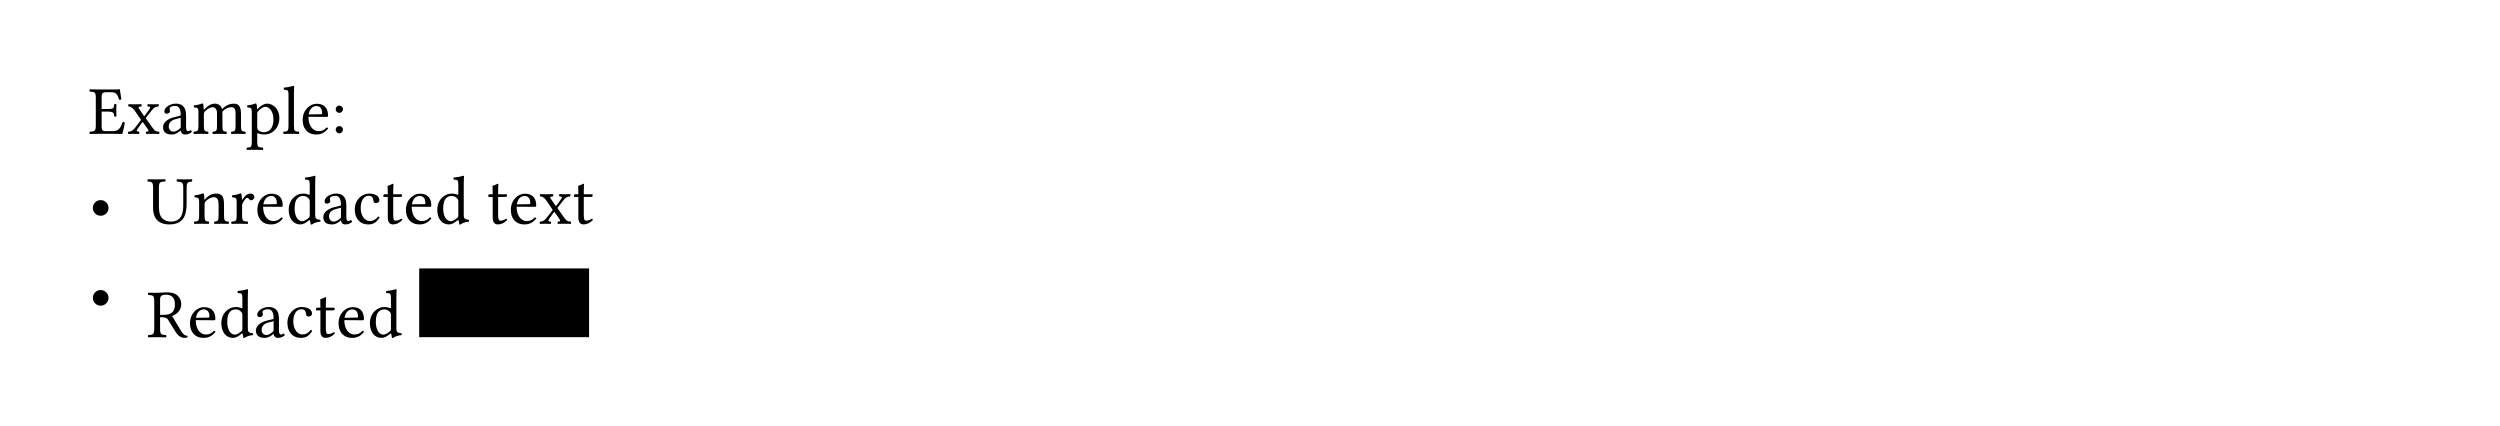 <svg class="typst-doc" viewBox="0 0 400 68.123" width="400pt" height="68.123pt" xmlns="http://www.w3.org/2000/svg" xmlns:xlink="http://www.w3.org/1999/xlink" xmlns:h5="http://www.w3.org/1999/xhtml">
    <path class="typst-shape" fill="#ffffff" fill-rule="nonzero" d="M 0 0 L 0 68.123 L 400 68.123 L 400 0 Z "/>
    <g>
        <g transform="translate(14.173 21.411)">
            <g class="typst-text" transform="scale(1, -1)">
                <use xlink:href="#g5FB459DCFCEB81E147D6B999DD63DB05" x="0" fill="#000000" fill-rule="nonzero"/>
                <use xlink:href="#g471C756CAA106D09C3BC3BE56F9D7419" x="6.127" fill="#000000" fill-rule="nonzero"/>
                <use xlink:href="#g9A1347F7172A50C6AC8CDAE52B6D6087" x="11.517" fill="#000000" fill-rule="nonzero"/>
                <use xlink:href="#gEEC45EE872AEE300803C417B53A007FA" x="16.544" fill="#000000" fill-rule="nonzero"/>
                <use xlink:href="#g8943F36B4904C14EA2E776AB3F6470F8" x="25.234" fill="#000000" fill-rule="nonzero"/>
                <use xlink:href="#g32CA1A87AF1524ECF3D1A4B1F0A48EFD" x="30.943" fill="#000000" fill-rule="nonzero"/>
                <use xlink:href="#g592BFA5248666E9A7AC44FD618E6108A" x="33.847" fill="#000000" fill-rule="nonzero"/>
                <use xlink:href="#g32C8403651DCC81BC6113267A5ABC706" x="38.764" fill="#000000" fill-rule="nonzero"/>
            </g>
        </g>
        <g transform="translate(14.173 35.799)">
            <g class="typst-text" transform="scale(1, -1)">
                <use xlink:href="#gA56404BB9D68DD1A7369158372D7A1D0" x="0" fill="#000000" fill-rule="nonzero"/>
            </g>
        </g>
        <g transform="translate(23.534 35.799)">
            <g class="typst-text" transform="scale(1, -1)">
                <use xlink:href="#gE46F1CCAEBD72381016095D27F850D3F" x="0" fill="#000000" fill-rule="nonzero"/>
                <use xlink:href="#gD8EB45900F3E6871C733087B909265E1" x="7.271" fill="#000000" fill-rule="nonzero"/>
                <use xlink:href="#g9A0B992D745D1CAB27213129A3370077" x="13.233" fill="#000000" fill-rule="nonzero"/>
                <use xlink:href="#g592BFA5248666E9A7AC44FD618E6108A" x="17.237" fill="#000000" fill-rule="nonzero"/>
                <use xlink:href="#gA0CF804B18B618279E9981545EDCA8D0" x="22.231" fill="#000000" fill-rule="nonzero"/>
                <use xlink:href="#g9A1347F7172A50C6AC8CDAE52B6D6087" x="27.797" fill="#000000" fill-rule="nonzero"/>
                <use xlink:href="#g878F2751BF8174EE2D6255921096FF83" x="32.824" fill="#000000" fill-rule="nonzero"/>
                <use xlink:href="#g8376DFAF0C3744D6F31D5082FBD33BBE" x="37.532" fill="#000000" fill-rule="nonzero"/>
                <use xlink:href="#g592BFA5248666E9A7AC44FD618E6108A" x="41.008" fill="#000000" fill-rule="nonzero"/>
                <use xlink:href="#gA0CF804B18B618279E9981545EDCA8D0" x="46.002" fill="#000000" fill-rule="nonzero"/>
                <use xlink:href="#g8376DFAF0C3744D6F31D5082FBD33BBE" x="54.318" fill="#000000" fill-rule="nonzero"/>
                <use xlink:href="#g592BFA5248666E9A7AC44FD618E6108A" x="57.794" fill="#000000" fill-rule="nonzero"/>
                <use xlink:href="#g471C756CAA106D09C3BC3BE56F9D7419" x="62.634" fill="#000000" fill-rule="nonzero"/>
                <use xlink:href="#g8376DFAF0C3744D6F31D5082FBD33BBE" x="68.024" fill="#000000" fill-rule="nonzero"/>
            </g>
        </g>
        <g transform="translate(14.173 50.187)">
            <g class="typst-text" transform="scale(1, -1)">
                <use xlink:href="#gA56404BB9D68DD1A7369158372D7A1D0" x="0" fill="#000000" fill-rule="nonzero"/>
            </g>
        </g>
        <g transform="translate(23.534 53.949)">
            <g class="typst-text" transform="scale(1, -1)">
                <use xlink:href="#g716B7BBC8DF60D91D662A52E2FEF2950" x="0" fill="#000000" fill-rule="nonzero"/>
                <use xlink:href="#g592BFA5248666E9A7AC44FD618E6108A" x="6.457" fill="#000000" fill-rule="nonzero"/>
                <use xlink:href="#gA0CF804B18B618279E9981545EDCA8D0" x="11.451" fill="#000000" fill-rule="nonzero"/>
                <use xlink:href="#g9A1347F7172A50C6AC8CDAE52B6D6087" x="17.017" fill="#000000" fill-rule="nonzero"/>
                <use xlink:href="#g878F2751BF8174EE2D6255921096FF83" x="22.044" fill="#000000" fill-rule="nonzero"/>
                <use xlink:href="#g8376DFAF0C3744D6F31D5082FBD33BBE" x="26.752" fill="#000000" fill-rule="nonzero"/>
                <use xlink:href="#g592BFA5248666E9A7AC44FD618E6108A" x="30.228" fill="#000000" fill-rule="nonzero"/>
                <use xlink:href="#gA0CF804B18B618279E9981545EDCA8D0" x="35.222" fill="#000000" fill-rule="nonzero"/>
            </g>
        </g>
        <g transform="translate(67.072 42.949)">
            <g class="typst-group">
                <g>
                    <g transform="translate(-0 -0)">
                        <path class="typst-shape" fill="#000000" fill-rule="nonzero" d="M 0 0 L 0 11 L 27.182 11 L 27.182 0 Z "/>
                    </g>
                </g>
            </g>
        </g>
    </g>
    <defs id="glyph">
        <symbol id="g5FB459DCFCEB81E147D6B999DD63DB05" overflow="visible">
            <path d="M 3.091 3.971 L 2.09 3.971 L 2.09 5.951 C 2.09 6.435 2.222 6.655 2.816 6.655 L 3.641 6.655 C 4.466 6.655 4.642 6.215 4.884 5.456 C 5.016 5.434 5.137 5.456 5.247 5.511 C 5.192 5.962 5.027 7.018 5.005 7.106 C 5.005 7.128 4.994 7.139 4.961 7.139 C 4.774 7.106 4.686 7.095 4.422 7.095 L 1.617 7.095 C 1.287 7.095 0.638 7.106 0.198 7.117 C 0.132 7.051 0.132 6.82 0.198 6.754 C 0.968 6.721 1.155 6.666 1.155 5.753 L 1.155 1.342 C 1.155 0.429 0.968 0.374 0.198 0.341 C 0.132 0.275 0.132 0.044 0.198 -0.022 C 0.605 -0.011 1.265 0 1.628 0 L 3.993 0 C 4.521 0 5.401 -0.022 5.401 -0.022 C 5.555 0.528 5.72 1.254 5.808 1.815 C 5.698 1.881 5.566 1.903 5.423 1.87 C 5.203 1.078 4.818 0.429 3.982 0.429 L 2.706 0.429 C 2.244 0.429 2.09 0.605 2.09 1.122 L 2.09 3.553 L 3.091 3.553 C 4.026 3.553 4.059 3.3 4.092 2.805 C 4.158 2.739 4.389 2.739 4.455 2.805 C 4.444 3.091 4.433 3.399 4.433 3.773 C 4.433 4.081 4.444 4.455 4.455 4.719 C 4.389 4.785 4.158 4.785 4.092 4.719 C 4.059 4.114 4.026 3.971 3.091 3.971 Z "/>
        </symbol>
        <symbol id="g471C756CAA106D09C3BC3BE56F9D7419" overflow="visible">
            <path d="M 2.002 3.938 C 1.749 4.312 1.826 4.323 2.321 4.378 C 2.387 4.444 2.387 4.675 2.321 4.741 C 2.024 4.73 1.54 4.719 1.21 4.719 C 0.88 4.719 0.55 4.73 0.264 4.741 C 0.198 4.675 0.198 4.444 0.264 4.378 C 0.638 4.345 0.946 4.158 1.254 3.707 L 2.211 2.31 C 2.266 2.233 2.266 2.2 2.222 2.145 L 1.298 0.957 C 0.858 0.396 0.616 0.363 0.231 0.341 C 0.165 0.275 0.165 0.044 0.231 -0.022 C 0.451 -0.011 0.693 0 1.023 0 C 1.353 0 1.661 -0.011 1.947 -0.022 C 2.013 0.044 2.013 0.275 1.947 0.341 C 1.551 0.385 1.463 0.429 1.705 0.781 L 2.398 1.782 C 2.486 1.914 2.53 1.903 2.596 1.804 L 3.234 0.924 C 3.619 0.396 3.443 0.374 3.091 0.341 C 3.025 0.275 3.025 0.044 3.091 -0.022 C 3.421 -0.011 3.784 0 4.18 0 C 4.598 0 4.895 -0.011 5.159 -0.022 C 5.225 0.044 5.225 0.275 5.159 0.341 C 4.664 0.374 4.499 0.407 4.059 1.034 L 3.069 2.431 C 3.025 2.497 3.014 2.53 3.069 2.596 L 3.993 3.773 C 4.4 4.29 4.664 4.345 5.06 4.378 C 5.126 4.444 5.126 4.675 5.06 4.741 C 4.84 4.73 4.587 4.719 4.257 4.719 C 3.927 4.719 3.619 4.73 3.333 4.741 C 3.267 4.675 3.267 4.444 3.333 4.378 C 3.74 4.334 3.861 4.301 3.597 3.927 L 2.882 2.926 C 2.805 2.816 2.761 2.827 2.673 2.948 Z "/>
        </symbol>
        <symbol id="g9A1347F7172A50C6AC8CDAE52B6D6087" overflow="visible">
            <path d="M 3.223 0.528 C 3.289 0.187 3.41 -0.11 3.96 -0.11 C 4.378 -0.11 4.774 0.077 5.005 0.297 C 4.983 0.429 4.939 0.528 4.818 0.594 C 4.741 0.528 4.554 0.418 4.411 0.418 C 4.092 0.418 4.081 0.847 4.081 1.353 L 4.081 2.97 C 4.081 4.532 3.223 4.829 2.42 4.829 C 1.518 4.829 0.605 4.235 0.605 3.608 C 0.605 3.344 0.737 3.212 0.99 3.212 C 1.309 3.212 1.507 3.443 1.507 3.586 C 1.507 3.663 1.496 3.74 1.474 3.784 C 1.463 3.817 1.452 3.883 1.452 4.004 C 1.452 4.345 1.914 4.466 2.332 4.466 C 2.706 4.466 3.223 4.279 3.223 3.036 C 3.223 2.959 3.19 2.915 3.157 2.904 L 2.211 2.673 C 1.155 2.409 0.396 1.826 0.396 1.078 C 0.396 0.176 1.012 -0.11 1.782 -0.11 C 2.167 -0.11 2.497 -0.022 2.981 0.352 L 3.201 0.528 Z M 3.223 2.563 L 3.223 1.111 C 3.223 0.968 3.157 0.891 3.069 0.825 C 2.783 0.594 2.409 0.341 2.101 0.341 C 1.551 0.341 1.309 0.781 1.309 1.122 C 1.309 1.617 1.54 2.123 2.354 2.332 Z "/>
        </symbol>
        <symbol id="gEEC45EE872AEE300803C417B53A007FA" overflow="visible">
            <path d="M 1.87 3.938 C 1.859 4.268 1.837 4.664 1.782 4.774 C 1.76 4.829 1.738 4.862 1.65 4.862 C 1.342 4.741 1.056 4.642 0.297 4.543 C 0.275 4.477 0.297 4.301 0.319 4.235 C 0.913 4.18 1.034 4.125 1.034 3.487 L 1.034 1.342 C 1.034 0.44 0.891 0.385 0.286 0.341 C 0.22 0.275 0.22 0.044 0.286 -0.022 C 0.616 -0.011 1.034 0 1.474 0 C 1.914 0 2.255 -0.011 2.585 -0.022 C 2.651 0.044 2.651 0.275 2.585 0.341 C 2.024 0.396 1.903 0.44 1.903 1.342 L 1.903 3.146 C 1.903 3.377 2.002 3.509 2.09 3.608 C 2.53 4.037 2.937 4.257 3.278 4.257 C 3.696 4.257 4.004 3.993 4.004 3.256 L 4.004 1.342 C 4.004 0.44 3.916 0.385 3.322 0.341 C 3.267 0.275 3.267 0.044 3.322 -0.022 C 3.597 -0.011 4.004 0 4.444 0 C 4.884 0 5.247 -0.011 5.522 -0.022 C 5.577 0.044 5.577 0.275 5.522 0.341 C 4.972 0.385 4.873 0.44 4.873 1.342 L 4.873 3.091 C 4.873 3.245 4.873 3.399 4.862 3.531 C 5.39 4.114 5.885 4.257 6.314 4.257 C 6.732 4.257 6.974 4.015 6.974 3.278 L 6.974 1.342 C 6.974 0.44 6.864 0.385 6.292 0.341 C 6.237 0.275 6.237 0.044 6.292 -0.022 C 6.567 -0.011 6.974 0 7.414 0 C 7.854 0 8.239 -0.011 8.547 -0.022 C 8.602 0.044 8.602 0.275 8.547 0.341 C 7.942 0.385 7.843 0.44 7.843 1.342 L 7.843 3.08 C 7.843 4.059 7.678 4.829 6.71 4.829 C 6.149 4.829 5.467 4.62 4.895 4.015 C 4.862 3.982 4.796 3.927 4.774 4.026 C 4.675 4.477 4.246 4.829 3.674 4.829 C 3.036 4.829 2.464 4.455 2.002 3.938 C 1.947 3.883 1.881 3.806 1.87 3.938 Z "/>
        </symbol>
        <symbol id="g8943F36B4904C14EA2E776AB3F6470F8" overflow="visible">
            <path d="M 1.716 4.048 C 1.705 4.378 1.683 4.664 1.628 4.774 C 1.606 4.829 1.584 4.862 1.496 4.862 C 1.188 4.741 0.902 4.642 0.143 4.543 C 0.121 4.477 0.143 4.301 0.165 4.235 C 0.759 4.18 0.88 4.125 0.88 3.487 L 0.88 -1.21 C 0.88 -2.123 0.759 -2.178 0.088 -2.211 C 0.022 -2.277 0.022 -2.508 0.088 -2.574 C 0.473 -2.563 0.88 -2.552 1.32 -2.552 C 1.76 -2.552 2.288 -2.563 2.651 -2.574 C 2.717 -2.508 2.717 -2.277 2.651 -2.211 C 1.87 -2.167 1.749 -2.123 1.749 -1.21 L 1.749 -0.022 C 1.749 0.121 1.793 0.11 1.903 0.066 C 2.178 -0.044 2.508 -0.11 2.86 -0.11 C 3.476 -0.11 4.026 0.077 4.477 0.506 C 4.994 1.012 5.291 1.694 5.291 2.585 C 5.291 3.751 4.466 4.829 3.344 4.829 C 2.838 4.829 2.277 4.499 1.837 4.004 C 1.771 3.938 1.727 3.938 1.716 4.048 Z M 1.925 3.641 C 2.211 3.993 2.717 4.323 3.036 4.323 C 3.74 4.323 4.345 3.531 4.345 2.288 C 4.345 1.386 4.026 0.264 2.794 0.264 C 2.596 0.264 2.211 0.319 2.013 0.495 C 1.793 0.693 1.749 0.759 1.749 1.155 L 1.749 3.157 C 1.749 3.388 1.793 3.487 1.925 3.641 Z "/>
        </symbol>
        <symbol id="g32CA1A87AF1524ECF3D1A4B1F0A48EFD" overflow="visible">
            <path d="M 1.045 1.342 C 1.045 0.429 0.924 0.374 0.253 0.341 C 0.187 0.275 0.187 0.044 0.253 -0.022 C 0.638 -0.011 1.045 0 1.485 0 C 1.925 0 2.343 -0.011 2.706 -0.022 C 2.772 0.044 2.772 0.275 2.706 0.341 C 2.035 0.374 1.914 0.429 1.914 1.342 L 1.914 6.413 C 1.914 7.128 1.958 7.568 1.958 7.568 C 1.958 7.645 1.914 7.678 1.815 7.678 C 1.54 7.568 0.715 7.414 0.275 7.381 C 0.253 7.293 0.275 7.117 0.341 7.051 C 0.979 7.007 1.045 6.974 1.045 6.149 Z "/>
        </symbol>
        <symbol id="g592BFA5248666E9A7AC44FD618E6108A" overflow="visible">
            <path d="M 4.246 1.023 C 3.839 0.605 3.52 0.429 2.882 0.429 C 2.486 0.429 2.024 0.66 1.683 1.221 C 1.463 1.584 1.331 2.09 1.331 2.728 L 4.257 2.706 C 4.389 2.706 4.466 2.772 4.466 2.893 C 4.466 3.817 4.136 4.807 2.607 4.807 C 1.65 4.807 0.407 3.894 0.407 2.222 C 0.407 1.606 0.561 1.012 0.924 0.594 C 1.298 0.154 1.815 -0.11 2.607 -0.11 C 3.443 -0.11 4.037 0.275 4.477 0.847 C 4.444 0.957 4.378 1.012 4.246 1.023 Z M 1.364 3.102 C 1.573 4.345 2.343 4.444 2.607 4.444 C 3.025 4.444 3.52 4.213 3.52 3.289 C 3.52 3.19 3.476 3.135 3.355 3.135 Z "/>
        </symbol>
        <symbol id="g32C8403651DCC81BC6113267A5ABC706" overflow="visible">
            <path d="M 0.77 0.66 C 0.77 0.341 1.034 0.077 1.353 0.077 C 1.672 0.077 1.936 0.341 1.936 0.66 C 1.936 0.979 1.672 1.243 1.353 1.243 C 1.034 1.243 0.77 0.979 0.77 0.66 Z M 0.77 3.938 C 0.77 3.619 1.034 3.355 1.353 3.355 C 1.672 3.355 1.936 3.619 1.936 3.938 C 1.936 4.257 1.672 4.521 1.353 4.521 C 1.034 4.521 0.77 4.257 0.77 3.938 Z "/>
        </symbol>
        <symbol id="gA56404BB9D68DD1A7369158372D7A1D0" overflow="visible">
            <path d="M 0.682 2.53 C 0.682 1.837 1.243 1.276 1.936 1.276 C 2.629 1.276 3.19 1.837 3.19 2.53 C 3.19 3.223 2.629 3.784 1.936 3.784 C 1.243 3.784 0.682 3.223 0.682 2.53 Z "/>
        </symbol>
        <symbol id="gE46F1CCAEBD72381016095D27F850D3F" overflow="visible">
            <path d="M 1.892 5.753 C 1.892 6.666 2.057 6.721 2.904 6.754 C 2.97 6.82 2.97 7.051 2.904 7.117 C 2.387 7.106 1.848 7.095 1.419 7.095 C 0.99 7.095 0.539 7.106 0.11 7.117 C 0.044 7.051 0.044 6.82 0.11 6.754 C 0.77 6.721 0.957 6.666 0.957 5.753 L 0.957 2.563 C 0.957 0.319 2.409 -0.11 3.531 -0.11 C 5.786 -0.11 6.325 1.287 6.325 3.245 L 6.325 5.753 C 6.325 6.633 6.512 6.677 7.172 6.754 C 7.238 6.82 7.238 7.051 7.172 7.117 C 6.754 7.106 6.303 7.095 6.05 7.095 C 5.819 7.095 5.28 7.106 4.774 7.117 C 4.708 7.051 4.708 6.82 4.774 6.754 C 5.599 6.677 5.786 6.644 5.786 5.753 L 5.786 3.047 C 5.786 1.815 5.621 0.341 3.762 0.341 C 3.234 0.341 2.783 0.539 2.453 0.858 C 1.914 1.375 1.892 2.211 1.892 2.926 Z "/>
        </symbol>
        <symbol id="gD8EB45900F3E6871C733087B909265E1" overflow="visible">
            <path d="M 2.024 3.938 C 1.958 3.861 1.892 3.839 1.892 3.938 C 1.881 4.235 1.859 4.664 1.804 4.774 C 1.782 4.829 1.76 4.862 1.672 4.862 C 1.364 4.741 1.078 4.642 0.319 4.543 C 0.297 4.477 0.319 4.301 0.341 4.235 C 0.935 4.18 1.056 4.125 1.056 3.487 L 1.056 1.342 C 1.056 0.44 0.946 0.396 0.286 0.341 C 0.22 0.275 0.22 0.044 0.286 -0.022 C 0.616 -0.011 1.056 0 1.496 0 C 1.936 0 2.266 -0.011 2.596 -0.022 C 2.662 0.044 2.662 0.275 2.596 0.341 C 2.035 0.396 1.925 0.44 1.925 1.342 L 1.925 3.146 C 1.925 3.377 2.024 3.509 2.112 3.608 C 2.53 4.015 3.025 4.257 3.454 4.257 C 3.674 4.257 3.905 4.114 4.037 3.861 C 4.147 3.641 4.169 3.344 4.169 3.014 L 4.169 1.342 C 4.169 0.44 4.059 0.396 3.487 0.341 C 3.432 0.275 3.432 0.044 3.487 -0.022 C 3.817 -0.011 4.169 0 4.609 0 C 5.049 0 5.445 -0.011 5.775 -0.022 C 5.83 0.044 5.83 0.275 5.775 0.341 C 5.159 0.396 5.038 0.44 5.038 1.342 L 5.038 2.981 C 5.038 3.586 4.994 4.114 4.741 4.455 C 4.554 4.697 4.213 4.829 3.828 4.829 C 3.289 4.829 2.673 4.686 2.024 3.938 Z "/>
        </symbol>
        <symbol id="g9A0B992D745D1CAB27213129A3370077" overflow="visible">
            <path d="M 1.936 3.938 C 1.914 4.378 1.903 4.664 1.848 4.774 C 1.826 4.829 1.804 4.862 1.716 4.862 C 1.408 4.741 1.122 4.642 0.363 4.543 C 0.341 4.477 0.363 4.301 0.385 4.235 C 0.979 4.18 1.1 4.125 1.1 3.487 L 1.1 1.342 C 1.1 0.429 0.968 0.385 0.286 0.341 C 0.22 0.275 0.22 0.044 0.286 -0.022 C 0.671 -0.011 1.1 0 1.54 0 C 1.98 0 2.486 -0.011 2.871 -0.022 C 2.937 0.044 2.937 0.275 2.871 0.341 C 2.101 0.396 1.969 0.429 1.969 1.342 L 1.969 2.871 C 1.969 3.157 2.101 3.41 2.233 3.608 C 2.354 3.784 2.607 4.147 2.739 4.147 C 2.838 4.147 2.937 4.125 3.025 4.004 C 3.102 3.894 3.234 3.751 3.421 3.751 C 3.685 3.751 3.938 4.026 3.938 4.301 C 3.938 4.51 3.74 4.829 3.278 4.829 C 2.761 4.829 2.31 4.345 2.057 3.916 C 1.991 3.795 1.936 3.883 1.936 3.938 Z "/>
        </symbol>
        <symbol id="gA0CF804B18B618279E9981545EDCA8D0" overflow="visible">
            <path d="M 3.674 0.55 C 3.729 0.594 3.828 0.616 3.839 0.539 C 3.872 0.275 3.96 -0.11 3.96 -0.11 C 4.048 -0.143 4.103 -0.132 4.169 -0.11 C 4.411 0.088 4.796 0.253 5.467 0.33 C 5.533 0.396 5.533 0.561 5.467 0.627 C 4.763 0.682 4.664 0.891 4.664 1.43 L 4.664 6.413 C 4.664 7.128 4.708 7.568 4.708 7.568 C 4.708 7.645 4.664 7.678 4.565 7.678 C 4.29 7.568 3.465 7.414 3.025 7.381 C 3.003 7.293 3.025 7.117 3.091 7.051 C 3.124 7.051 3.157 7.051 3.19 7.051 C 3.674 7.018 3.795 7.018 3.795 6.149 L 3.795 4.741 C 3.795 4.664 3.773 4.642 3.696 4.642 C 3.652 4.642 3.201 4.829 2.838 4.829 C 2.112 4.829 1.628 4.587 1.188 4.169 C 0.715 3.696 0.429 3.047 0.429 2.233 C 0.429 0.88 1.111 -0.11 2.299 -0.11 C 2.728 -0.11 3.135 0.11 3.674 0.55 Z M 3.795 1.364 C 3.795 1.155 3.773 1.067 3.619 0.935 C 3.212 0.583 2.86 0.407 2.585 0.407 C 1.991 0.407 1.375 1.056 1.375 2.431 C 1.375 3.223 1.529 3.663 1.694 3.894 C 2.035 4.411 2.497 4.444 2.717 4.444 C 3.113 4.444 3.388 4.301 3.608 4.048 C 3.762 3.872 3.795 3.795 3.795 3.454 Z "/>
        </symbol>
        <symbol id="g878F2751BF8174EE2D6255921096FF83" overflow="visible">
            <path d="M 4.378 1.001 C 4.334 1.1 4.246 1.144 4.147 1.155 C 3.773 0.671 3.3 0.429 2.827 0.429 C 2.024 0.429 1.353 1.243 1.353 2.53 C 1.353 3.74 1.881 4.466 2.607 4.466 C 3.256 4.466 3.344 4.081 3.388 3.696 C 3.421 3.399 3.575 3.3 3.806 3.3 C 4.037 3.3 4.345 3.443 4.345 3.784 C 4.345 4.389 3.718 4.829 2.662 4.829 C 1.573 4.829 0.407 3.85 0.407 2.288 C 0.407 0.869 1.199 -0.11 2.585 -0.11 C 3.245 -0.11 3.828 0.099 4.378 1.001 Z "/>
        </symbol>
        <symbol id="g8376DFAF0C3744D6F31D5082FBD33BBE" overflow="visible">
            <path d="M 0.473 4.719 C 0.319 4.719 0.275 4.587 0.275 4.499 L 0.275 4.356 C 0.275 4.301 0.286 4.29 0.33 4.29 L 0.979 4.29 L 0.979 0.979 C 0.979 0.198 1.32 -0.11 1.826 -0.11 C 2.332 -0.11 2.882 0.132 3.311 0.616 C 3.289 0.726 3.223 0.792 3.113 0.803 C 2.827 0.583 2.497 0.495 2.211 0.495 C 1.914 0.495 1.848 0.825 1.848 1.507 L 1.848 4.29 L 2.992 4.29 C 3.102 4.29 3.256 4.334 3.256 4.433 L 3.256 4.653 C 3.256 4.697 3.223 4.719 3.168 4.719 L 1.848 4.719 L 1.848 5.148 C 1.848 5.863 1.892 6.303 1.892 6.303 C 1.892 6.369 1.859 6.402 1.804 6.402 C 1.76 6.402 1.661 6.358 1.562 6.303 C 1.441 6.237 1.331 6.182 1.188 6.149 C 1.056 6.105 0.946 6.072 0.946 5.995 C 0.946 5.863 0.979 5.94 0.979 4.719 Z "/>
        </symbol>
        <symbol id="g716B7BBC8DF60D91D662A52E2FEF2950" overflow="visible">
            <path d="M 2.079 1.342 L 2.079 3.201 C 3.003 3.201 3.212 3.036 3.366 2.783 L 4.543 0.869 C 4.862 0.352 5.335 -0.11 5.995 -0.11 C 6.16 -0.11 6.347 -0.088 6.457 -0.033 C 6.501 0.044 6.49 0.143 6.446 0.231 C 5.951 0.231 5.676 0.605 5.39 1.078 L 4.004 3.388 C 4.477 3.542 5.467 4.114 5.467 5.269 C 5.467 5.819 5.28 6.27 4.884 6.644 C 4.356 7.139 3.674 7.172 2.981 7.172 C 2.464 7.172 2.002 7.095 1.606 7.095 C 1.221 7.095 0.704 7.106 0.187 7.117 C 0.121 7.051 0.121 6.82 0.187 6.754 C 0.957 6.721 1.144 6.666 1.144 5.753 L 1.144 1.342 C 1.144 0.429 0.957 0.374 0.187 0.341 C 0.121 0.275 0.121 0.044 0.187 -0.022 C 0.682 -0.011 1.199 0 1.617 0 C 2.035 0 2.552 -0.011 3.036 -0.022 C 3.102 0.044 3.102 0.275 3.036 0.341 C 2.266 0.374 2.079 0.429 2.079 1.342 Z M 2.992 6.798 C 3.663 6.798 4.455 6.556 4.455 5.258 C 4.455 3.883 3.674 3.575 2.607 3.575 L 2.079 3.575 L 2.079 6.094 C 2.079 6.413 2.211 6.798 2.992 6.798 Z "/>
        </symbol>
    </defs>
</svg>
